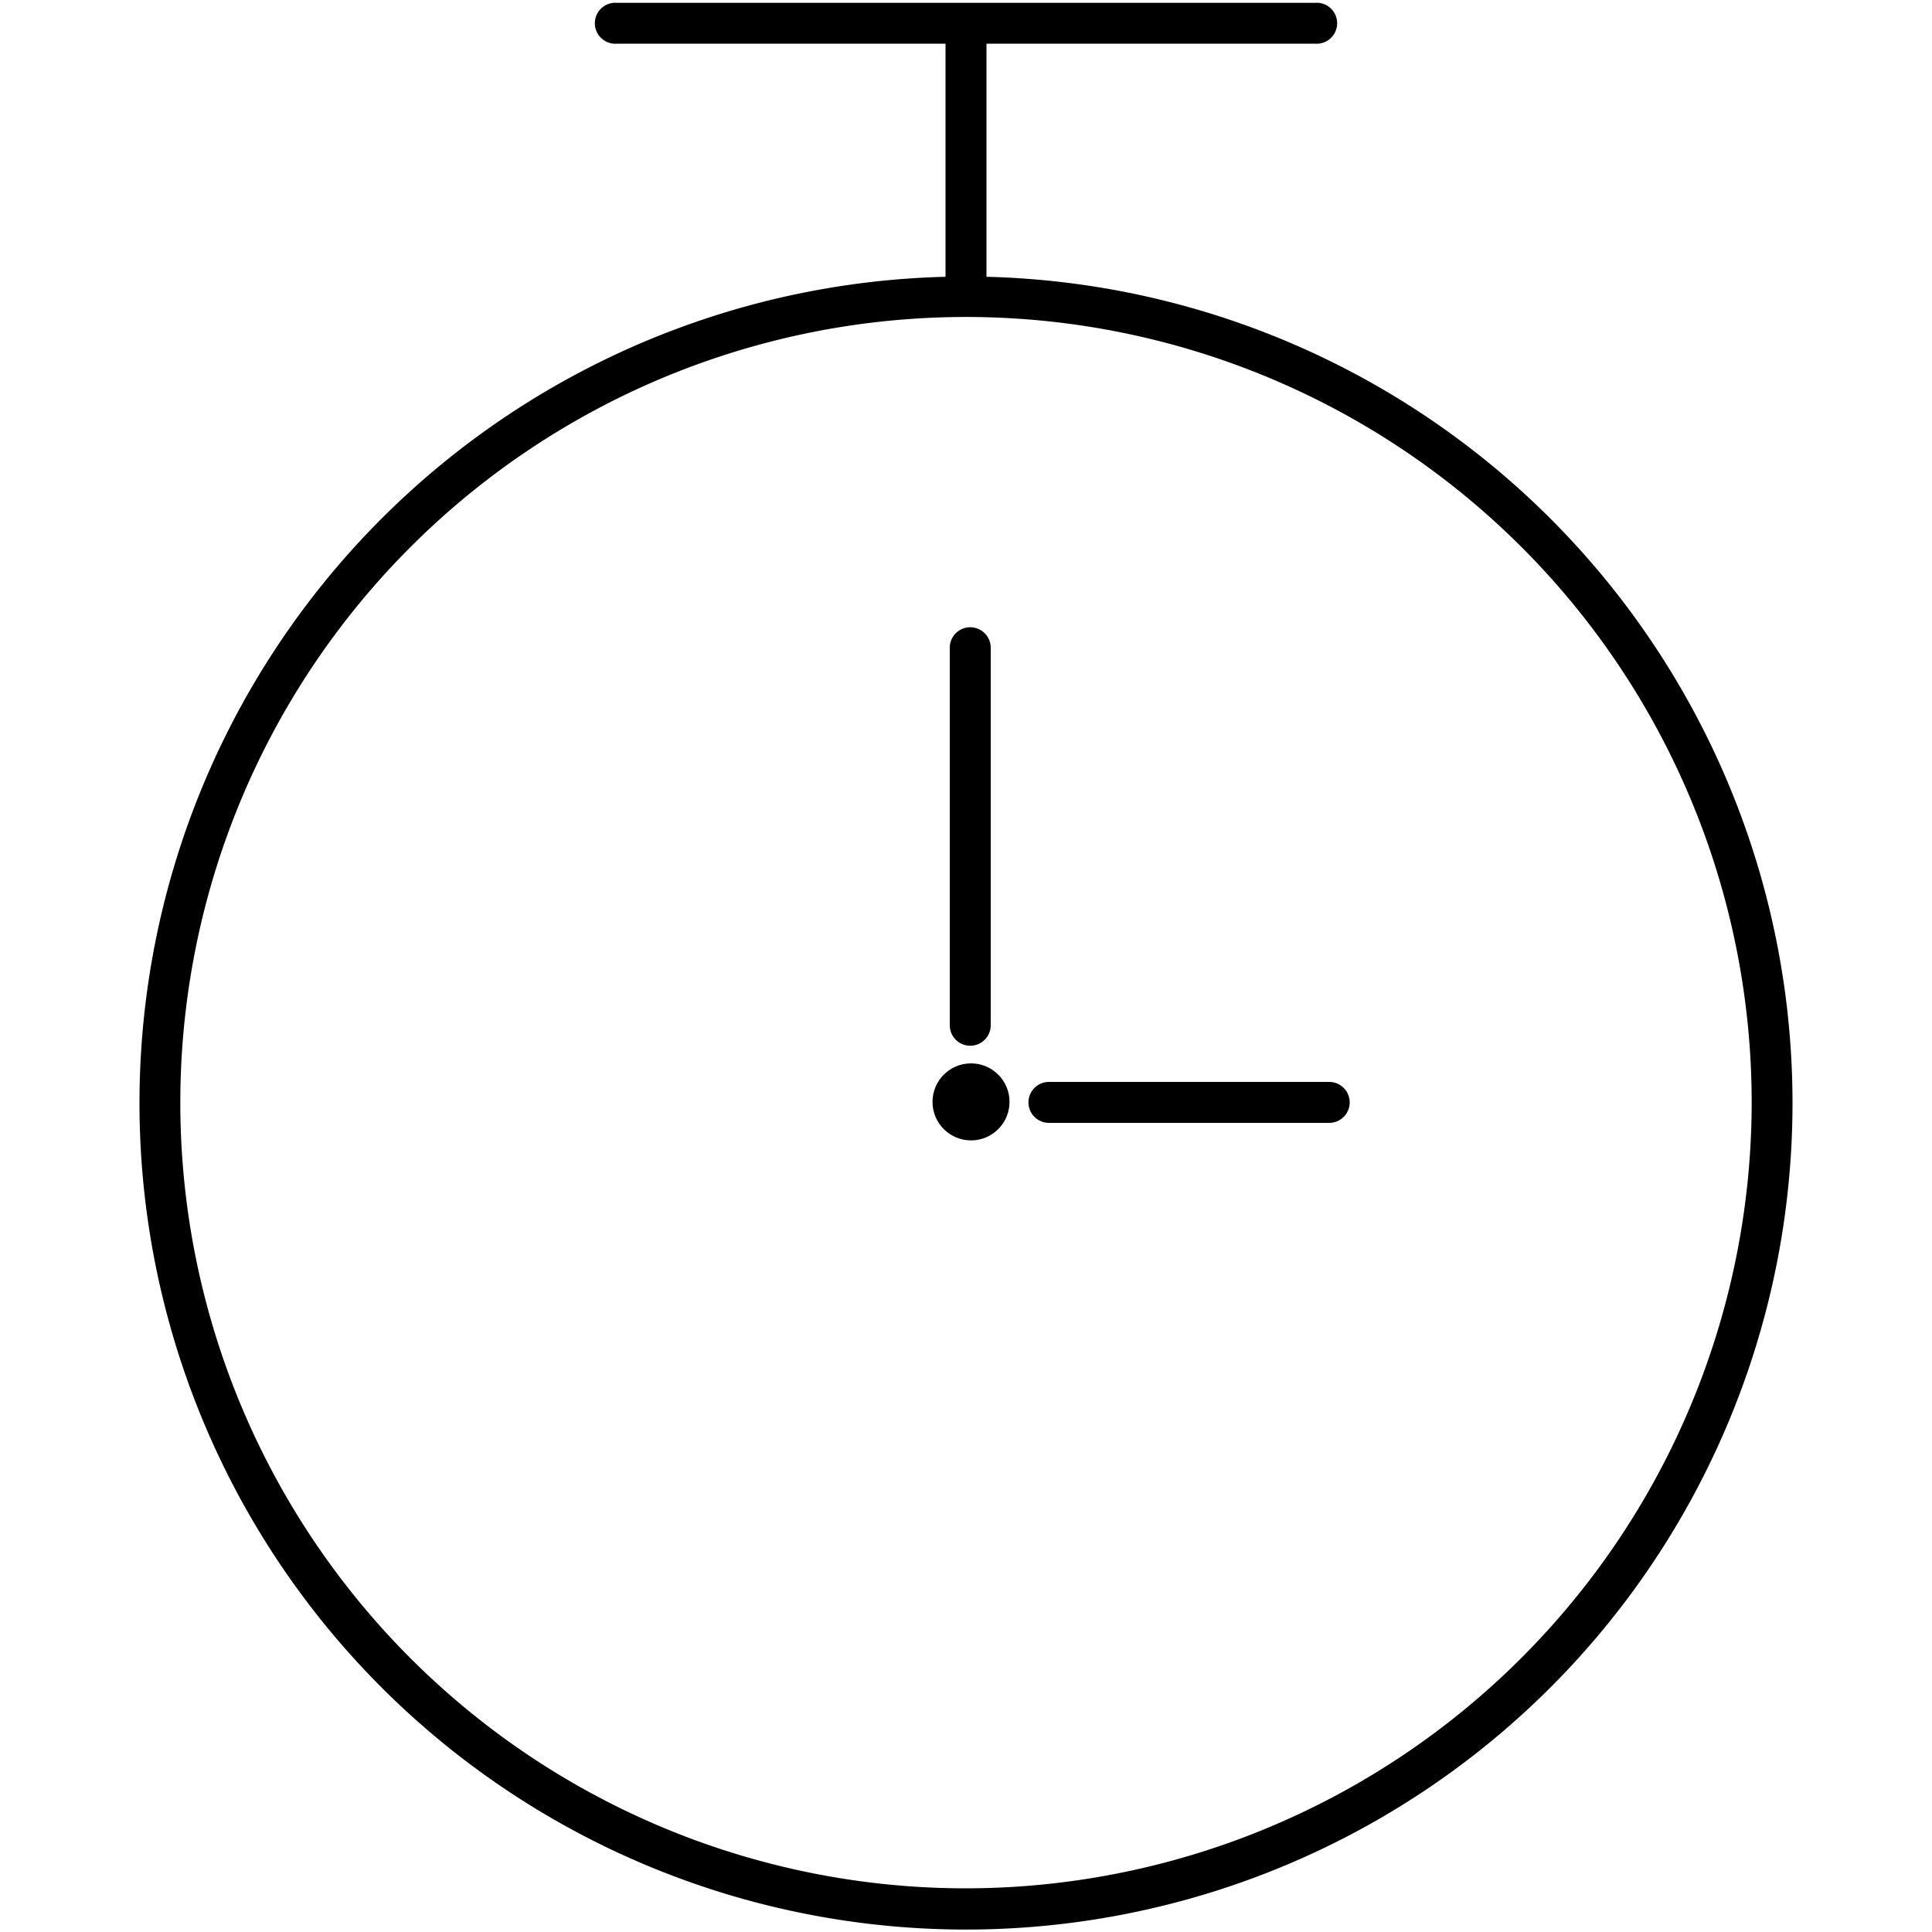 <svg xmlns="http://www.w3.org/2000/svg" viewBox="0 0 150 150"><path d="M76.59,21.49V3.39H102.1a1.59,1.59,0,1,0,0-3.17H47.9a1.59,1.59,0,1,0,0,3.17H73.41v18.1a64.17,64.17,0,1,0,3.18,0ZM75,146.61a61,61,0,1,1,61-61A61.06,61.06,0,0,1,75,146.61Z"/><path d="M75.33,81.19a1.59,1.59,0,0,0,1.59-1.59V50.29a1.59,1.59,0,0,0-3.18,0V79.6A1.59,1.59,0,0,0,75.33,81.19Z"/><path d="M103.2,84H81.44a1.59,1.59,0,0,0,0,3.18H103.2a1.59,1.59,0,0,0,0-3.18Z"/><circle cx="75.39" cy="85.55" r="2.99"/></svg>